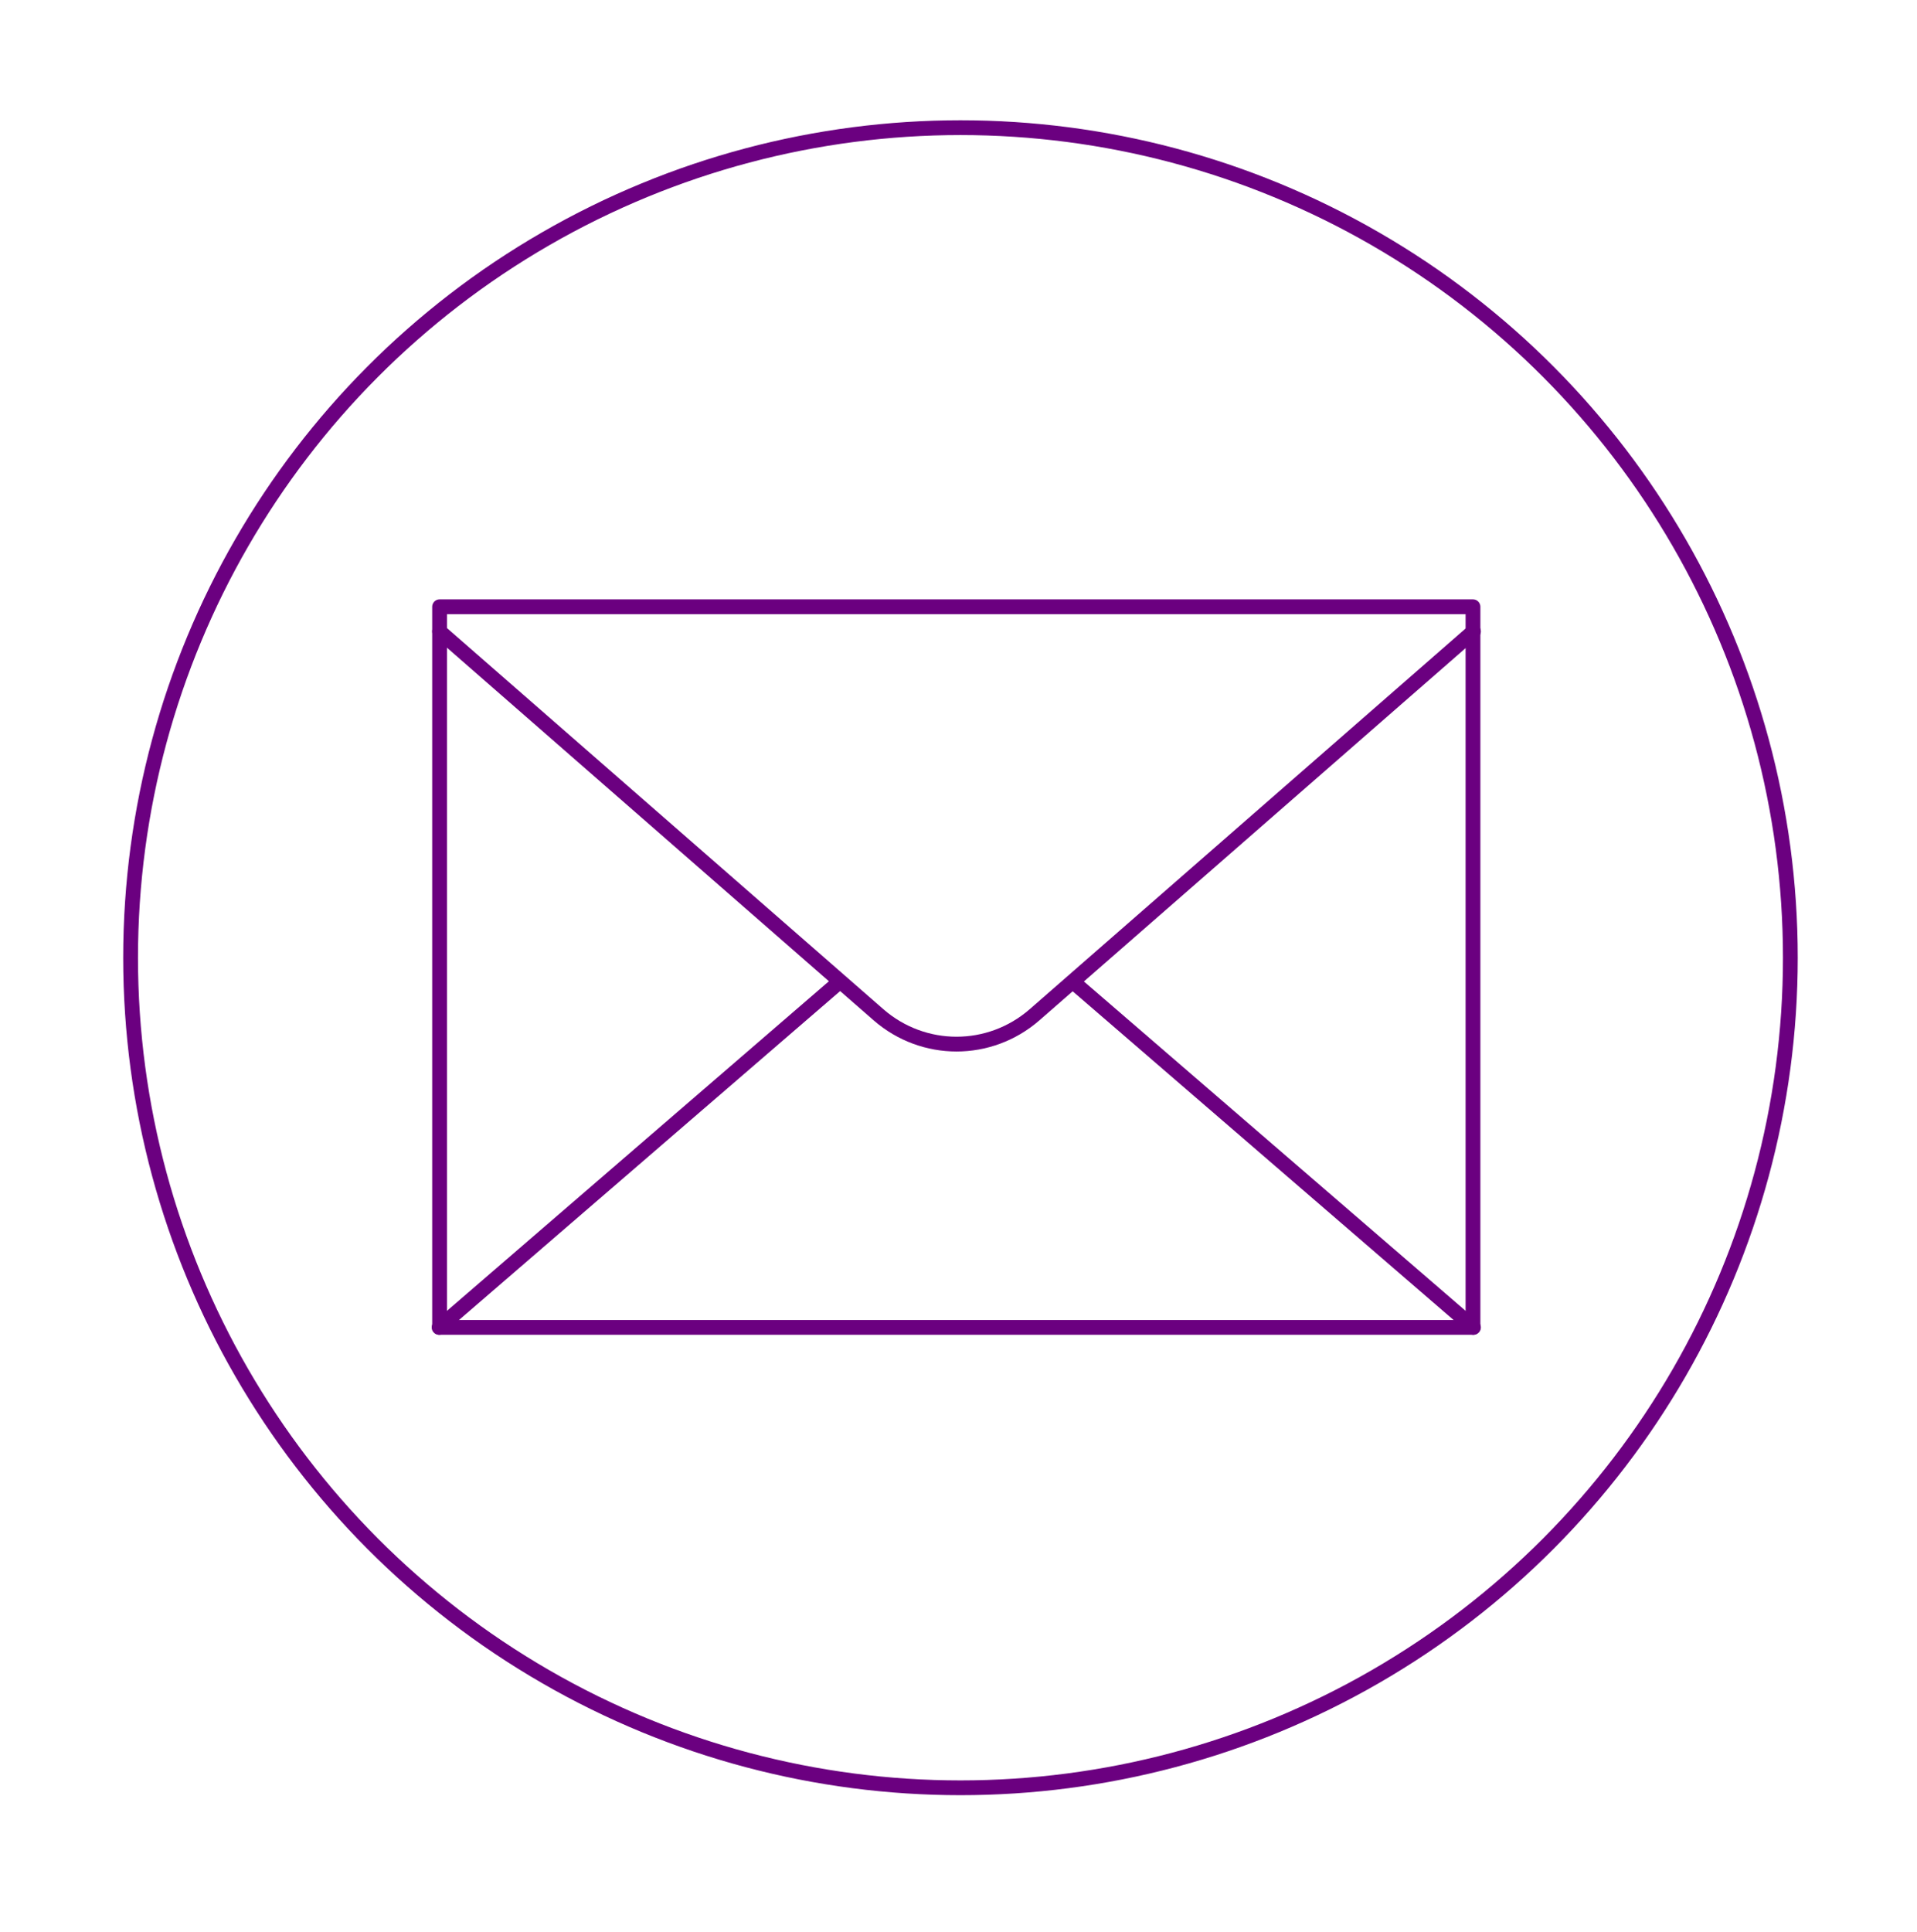 <?xml version="1.0" encoding="UTF-8" standalone="no"?>
<!DOCTYPE svg PUBLIC "-//W3C//DTD SVG 1.1//EN" "http://www.w3.org/Graphics/SVG/1.1/DTD/svg11.dtd">
<svg width="100%" height="100%" viewBox="0 0 389 392" version="1.1" xmlns="http://www.w3.org/2000/svg" xmlns:xlink="http://www.w3.org/1999/xlink" xml:space="preserve" xmlns:serif="http://www.serif.com/" style="fill-rule:evenodd;clip-rule:evenodd;stroke-linecap:round;stroke-linejoin:round;stroke-miterlimit:10;">
    <circle cx="194.9" cy="194.3" r="168.4" style="fill:none;stroke:rgb(107,0,128);stroke-width:3px;"/>
    <g>
        <rect x="89.2" y="123.1" width="209.7" height="146.2" style="fill:none;stroke:rgb(107,0,128);stroke-width:3px;"/>
        <g>
            <path d="M89.2,128.1L178.3,205.9C187.4,213.8 200.8,213.8 209.9,205.9L299,128.1" style="fill:none;fill-rule:nonzero;stroke:rgb(107,0,128);stroke-width:3px;"/>
            <g>
                <path d="M299,269.3L218.1,199.5" style="fill:none;fill-rule:nonzero;stroke:rgb(107,0,128);stroke-width:3px;"/>
                <path d="M89.1,269.3L170,199.5" style="fill:none;fill-rule:nonzero;stroke:rgb(107,0,128);stroke-width:3px;"/>
            </g>
        </g>
    </g>
</svg>
